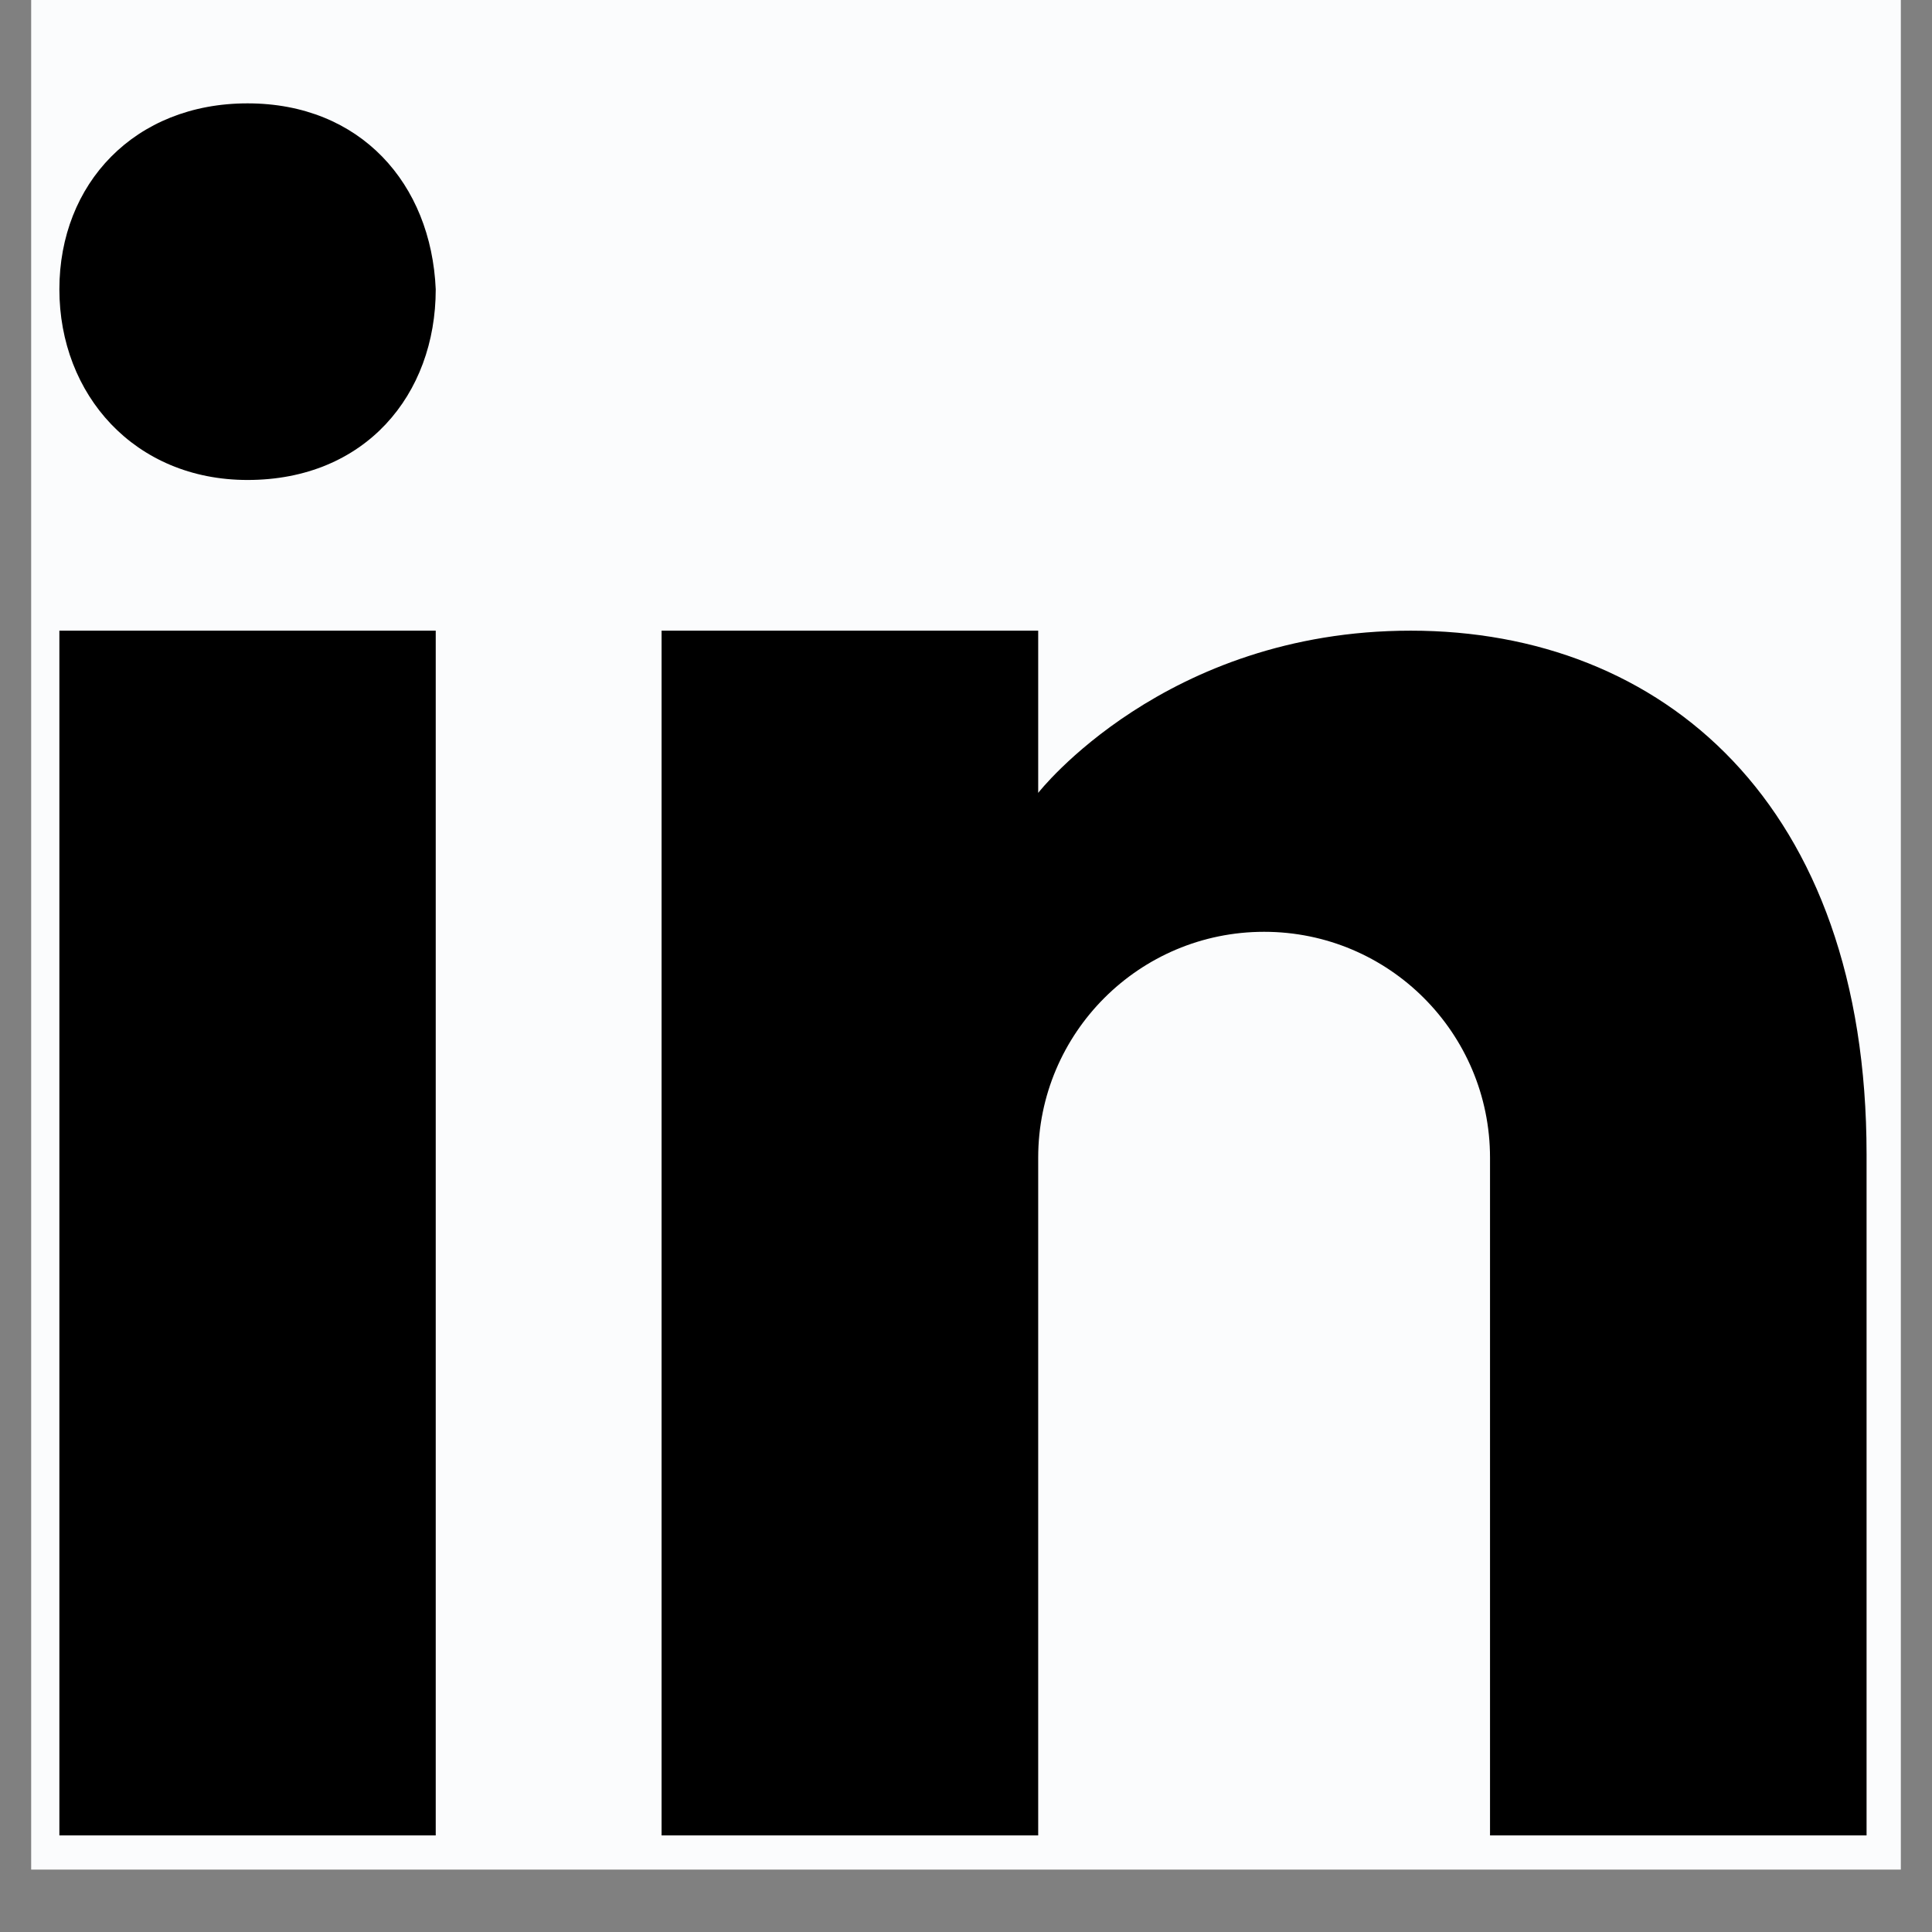 <svg xmlns="http://www.w3.org/2000/svg" xmlns:xlink="http://www.w3.org/1999/xlink" width="40" zoomAndPan="magnify" viewBox="0 0 30 30" height="40" preserveAspectRatio="xMidYMid meet" version="1.0"><rect x="0" y="0" width="30" height="30" fill="#808080" stroke="none"/><defs><clipPath id="c6f94890cb"><path d="M 0.484 0 L 29.516 0 L 29.516 29.031 L 0.484 29.031 Z M 0.484 0 " clip-rule="nonzero"/></clipPath><clipPath id="a7be0f717d"><path d="M 0.484 1 L 7 1 L 7 29 L 0.484 29 Z M 0.484 1 " clip-rule="nonzero"/></clipPath></defs><g clip-path="url(#c6f94890cb)"><rect x="-3" width="36" fill="#fbfcfd" y="-3" height="36" fill-opacity="1"/><path fill="#ffffff" d="M 34.832 -5.41 L 34.832 34.348 L -4.926 34.348 L -4.926 -5.41 L 34.832 -5.41 M 36 -6.578 L -6.098 -6.578 L -6.098 35.516 L 36 35.516 Z M 36 -6.578 " fill-opacity="1" fill-rule="nonzero"/></g><g clip-path="url(#a7be0f717d)"><path fill="#000000" d="M 0.922 9.793 L 6.766 9.793 L 6.766 28.5 L 0.922 28.5 Z M 3.844 7.453 C 2.09 7.453 0.922 6.129 0.922 4.492 C 0.922 2.852 2.09 1.605 3.844 1.605 C 5.598 1.605 6.695 2.852 6.766 4.492 C 6.766 6.129 5.672 7.453 3.844 7.453 Z M 3.844 7.453 " fill-opacity="1" fill-rule="nonzero"/></g><path fill="#000000" d="M 21.906 9.793 C 18.082 9.793 16.121 12.312 16.121 12.312 L 16.121 9.793 L 10.273 9.793 L 10.273 28.5 L 16.121 28.5 L 16.121 17.977 C 16.121 16.039 17.691 14.469 19.629 14.469 C 21.566 14.469 23.137 16.039 23.137 17.977 L 23.137 28.5 L 28.984 28.5 L 28.984 17.926 C 28.984 12.477 25.812 9.793 21.906 9.793 Z M 21.906 9.793 " fill-opacity="1" fill-rule="nonzero"/></svg>